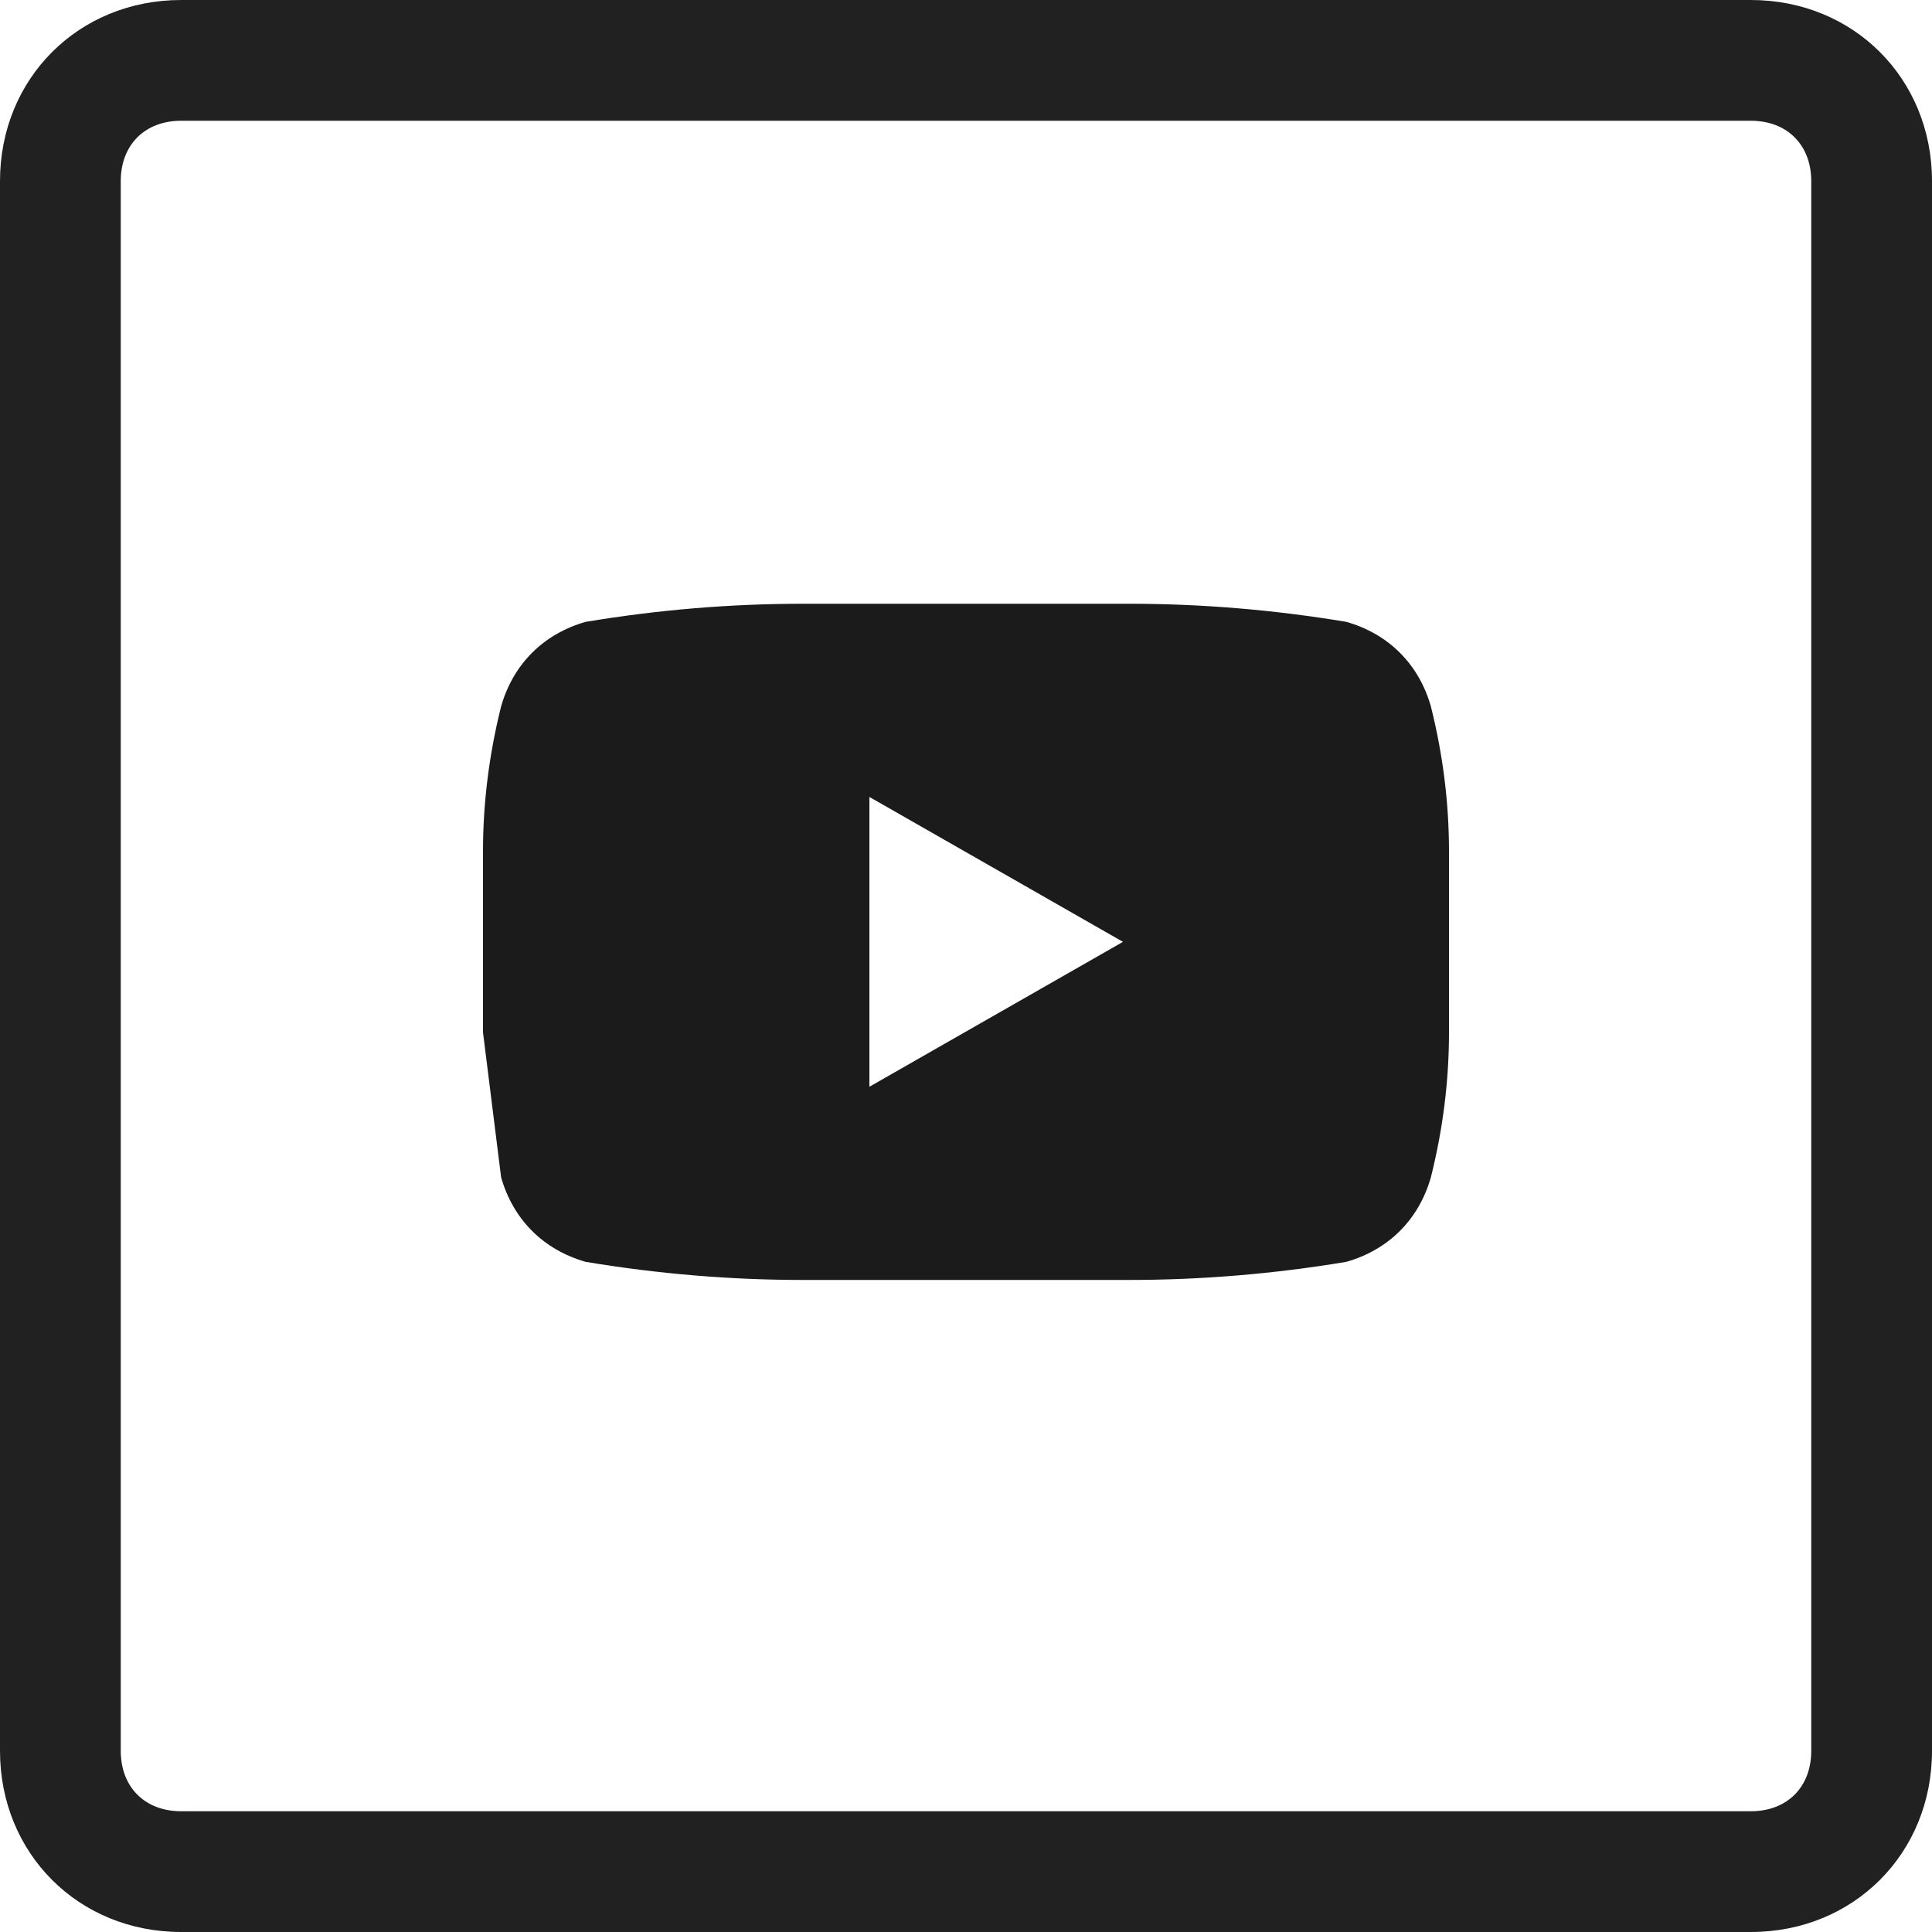<?xml version="1.0" encoding="utf-8"?>
<!-- Generator: Adobe Illustrator 27.4.1, SVG Export Plug-In . SVG Version: 6.00 Build 0)  -->
<svg version="1.1" id="Layer_1" xmlns="http://www.w3.org/2000/svg" xmlns:xlink="http://www.w3.org/1999/xlink" x="0px" y="0px"
	 viewBox="0 0 32 32" style="enable-background:new 0 0 32 32;" xml:space="preserve">
<style type="text/css">
	.st0{fill:#1B1B1B;}
	.st1{fill:none;}
	.st2{fill:#212121;}
</style>
<g id="Group_5101" transform="translate(-1376 -858)">
	<g id="Group_5155">
		<g id="Group_5104" transform="translate(1384 868)">
			<g>
				<g id="Group_5094" transform="translate(0 0)">
					<path id="Subtraction_2" class="st0" d="M8,11.2c0,0-1.3,0-2.7,0c-1.2,0-2.4-0.1-3.6-0.3c-0.7-0.2-1.2-0.7-1.4-1.4
						C0.2,8.7,0.1,7.9,0,7.1c0-0.8,0-1.5,0-1.5s0-0.7,0-1.5c0-0.8,0.1-1.6,0.3-2.4c0.2-0.7,0.7-1.2,1.4-1.4C2.9,0.1,4.1,0,5.3,0
						C6.7,0,8,0,8,0c0,0,1.3,0,2.7,0c1.2,0,2.4,0.1,3.6,0.3c0.7,0.2,1.2,0.7,1.4,1.4c0.2,0.8,0.3,1.6,0.3,2.4c0,0.8,0,1.5,0,1.5
						s0,0.7,0,1.5c0,0.8-0.1,1.6-0.3,2.4c-0.2,0.7-0.7,1.2-1.4,1.4c-1.2,0.2-2.4,0.3-3.6,0.3C9.3,11.2,8,11.2,8,11.2z M6.4,3.2V8
						l4.2-2.4C10.6,5.6,6.4,3.2,6.4,3.2z"/>
				</g>
			</g>
		</g>
		<g id="Rectangle_165" transform="translate(1376 858)">
			<path class="st1" d="M3,0h26c1.7,0,3,1.3,3,3v26c0,1.7-1.3,3-3,3H3c-1.7,0-3-1.3-3-3V3C0,1.3,1.3,0,3,0z"/>
			<g>
				<path class="st2" d="M29,32H3c-1.7,0-3-1.3-3-3V3c0-1.7,1.3-3,3-3h26c1.7,0,3,1.3,3,3v26C32,30.7,30.7,32,29,32z M3,2
					C2.4,2,2,2.4,2,3v26c0,0.6,0.4,1,1,1h26c0.6,0,1-0.4,1-1V3c0-0.6-0.4-1-1-1H3z"/>
			</g>
		</g>
	</g>
</g>
</svg>
